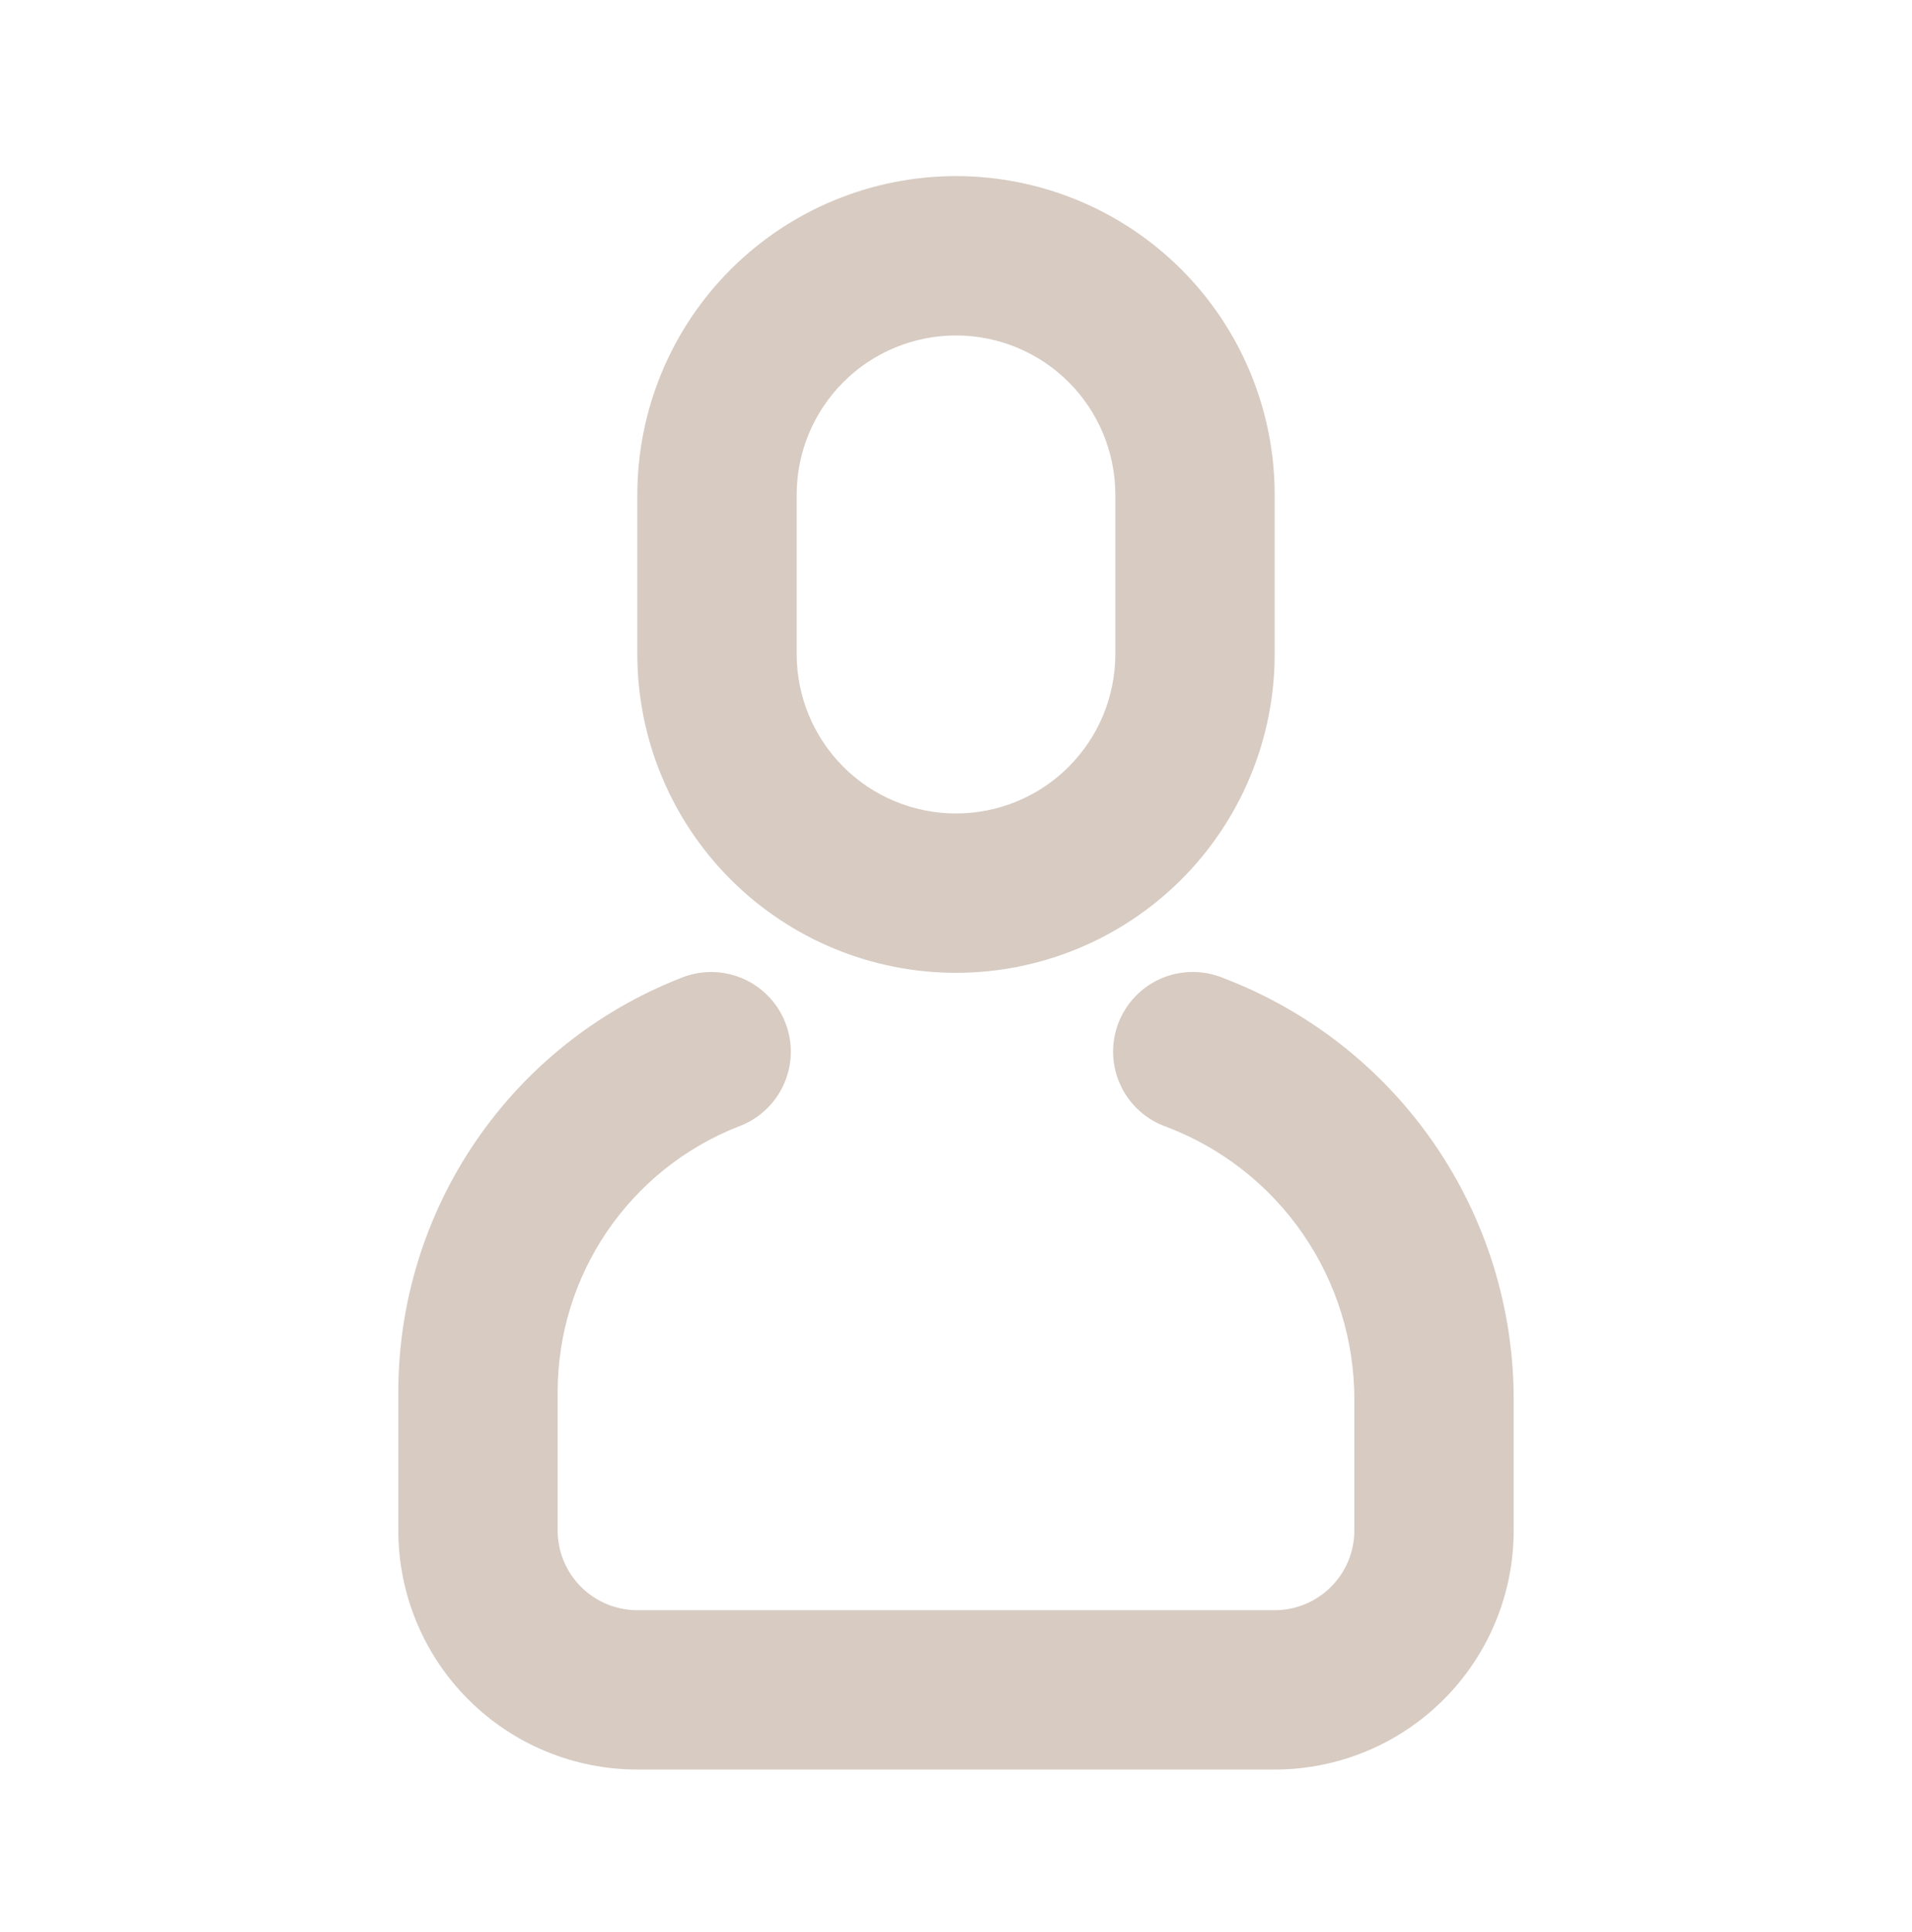 <svg width="96" height="97" viewBox="0 0 96 97" fill="none" xmlns="http://www.w3.org/2000/svg">
<g id="icon / jam-icons / outline &#38; logos / user">
<path id="Vector" d="M34.136 49.122C34.628 48.912 35.157 48.803 35.691 48.801C36.226 48.799 36.756 48.904 37.249 49.111C37.742 49.317 38.189 49.62 38.563 50.002C38.937 50.384 39.231 50.837 39.427 51.334C39.623 51.832 39.718 52.364 39.705 52.898C39.692 53.432 39.572 53.959 39.352 54.446C39.132 54.934 38.816 55.372 38.424 55.735C38.032 56.099 37.571 56.38 37.068 56.562C34.394 57.615 32.099 59.449 30.482 61.825C28.865 64.201 28 67.008 28 69.882V76.842C28 77.903 28.421 78.92 29.172 79.67C29.922 80.42 30.939 80.842 32 80.842H64C65.061 80.842 66.078 80.42 66.828 79.67C67.579 78.92 68 77.903 68 76.842V70.254C68.001 67.288 67.099 64.391 65.416 61.949C63.733 59.507 61.348 57.633 58.576 56.578C58.07 56.402 57.605 56.127 57.207 55.768C56.81 55.409 56.488 54.974 56.262 54.489C56.036 54.004 55.909 53.478 55.89 52.943C55.871 52.408 55.959 51.874 56.15 51.374C56.34 50.874 56.63 50.417 57 50.031C57.371 49.644 57.815 49.336 58.307 49.124C58.799 48.913 59.328 48.802 59.864 48.799C60.399 48.796 60.93 48.9 61.424 49.106C65.71 50.739 69.4 53.635 72.003 57.412C74.606 61.188 76 65.667 76 70.254V76.842C76 80.024 74.736 83.077 72.485 85.327C70.235 87.578 67.183 88.842 64 88.842H32C28.817 88.842 25.765 87.578 23.515 85.327C21.264 83.077 20 80.024 20 76.842V69.882C20.001 65.402 21.349 61.027 23.87 57.324C26.391 53.622 29.968 50.764 34.136 49.122ZM48 8.842C52.243 8.842 56.313 10.527 59.314 13.528C62.314 16.529 64 20.598 64 24.842V32.842C64 37.085 62.314 41.155 59.314 44.156C56.313 47.156 52.243 48.842 48 48.842C43.757 48.842 39.687 47.156 36.686 44.156C33.686 41.155 32 37.085 32 32.842V24.842C32 20.598 33.686 16.529 36.686 13.528C39.687 10.527 43.757 8.842 48 8.842V8.842ZM48 16.842C45.878 16.842 43.843 17.685 42.343 19.185C40.843 20.685 40 22.72 40 24.842V32.842C40 34.964 40.843 36.998 42.343 38.499C43.843 39.999 45.878 40.842 48 40.842C50.122 40.842 52.157 39.999 53.657 38.499C55.157 36.998 56 34.964 56 32.842V24.842C56 22.72 55.157 20.685 53.657 19.185C52.157 17.685 50.122 16.842 48 16.842Z" fill="#D7CBC2"/>
</g>
</svg>
